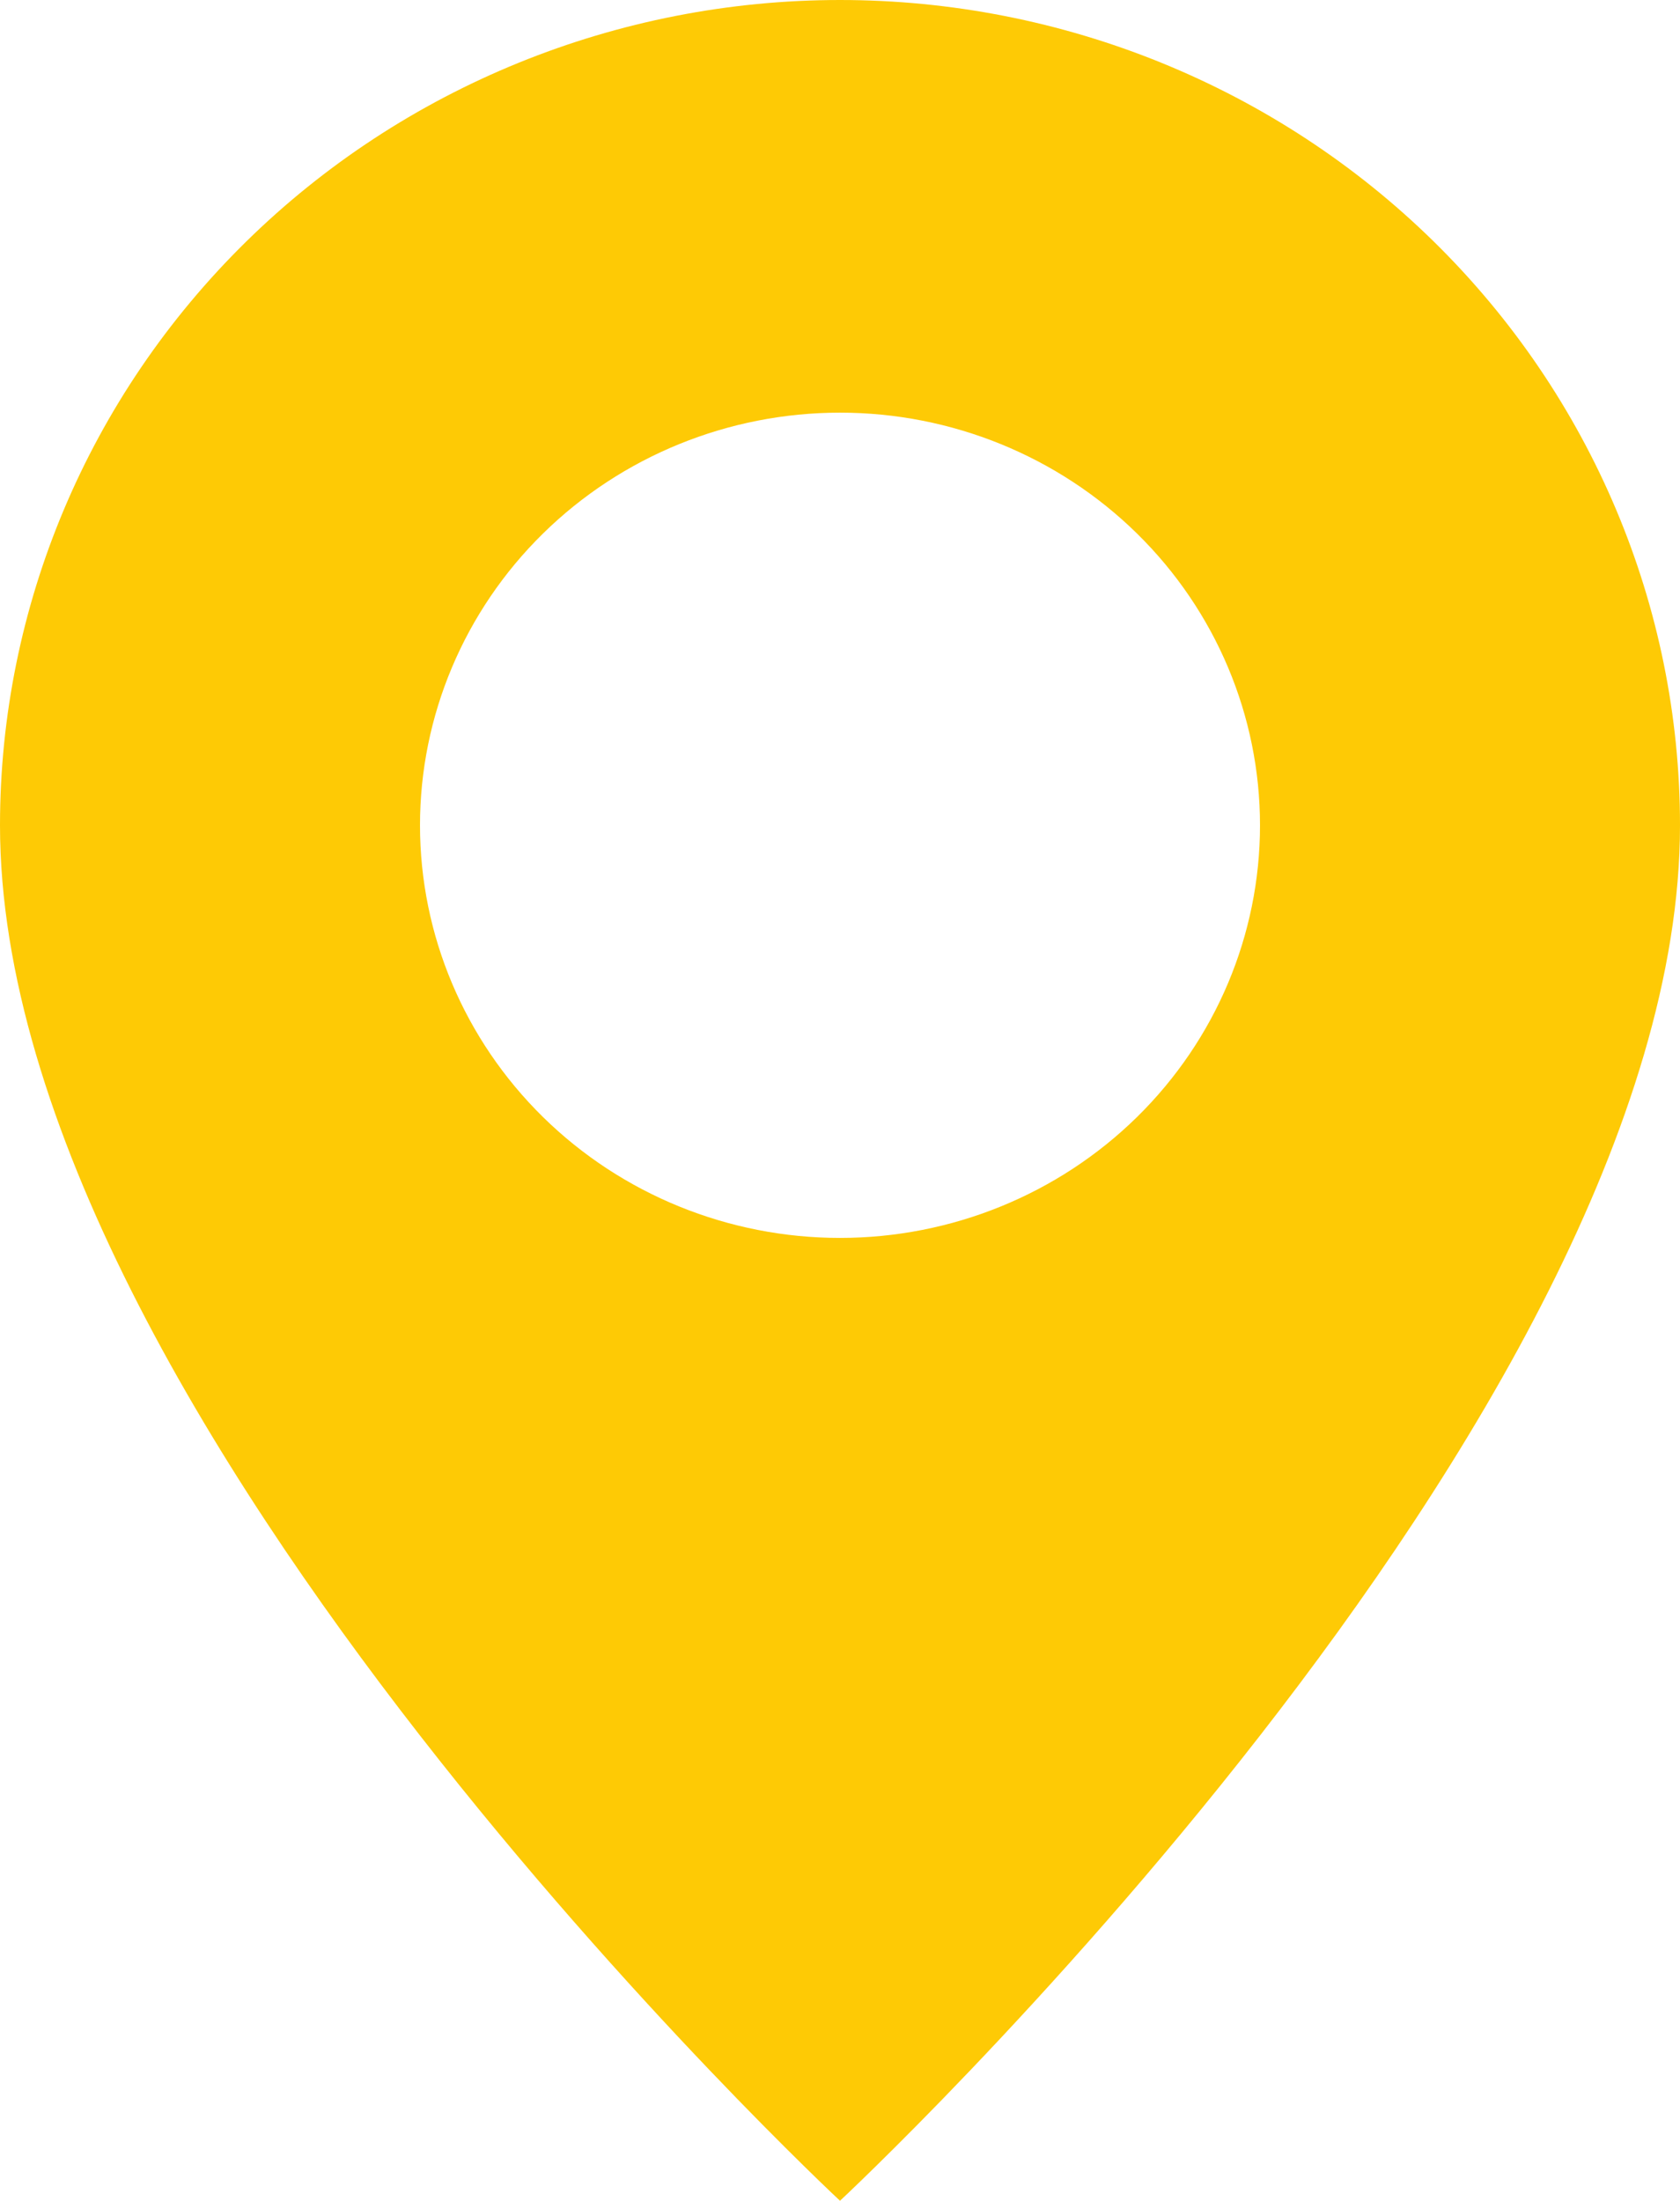 <?xml version="1.0" encoding="UTF-8"?> <svg xmlns="http://www.w3.org/2000/svg" width="71" height="93" viewBox="0 0 71 93" fill="none"><path d="M35.5 93C35.5 93 71 59.95 71 34.875C71 25.626 67.26 16.755 60.602 10.215C53.945 3.674 44.915 0 35.5 0C26.085 0 17.055 3.674 10.398 10.215C3.74 16.755 1.40297e-07 25.626 0 34.875C0 59.95 35.5 93 35.5 93ZM35.5 52.312C30.792 52.312 26.278 50.475 22.949 47.205C19.62 43.935 17.75 39.5 17.75 34.875C17.75 30.25 19.62 25.815 22.949 22.545C26.278 19.275 30.792 17.438 35.5 17.438C40.208 17.438 44.722 19.275 48.051 22.545C51.38 25.815 53.25 30.25 53.25 34.875C53.25 39.5 51.38 43.935 48.051 47.205C44.722 50.475 40.208 52.312 35.5 52.312Z" fill="#FECA05"></path></svg> 